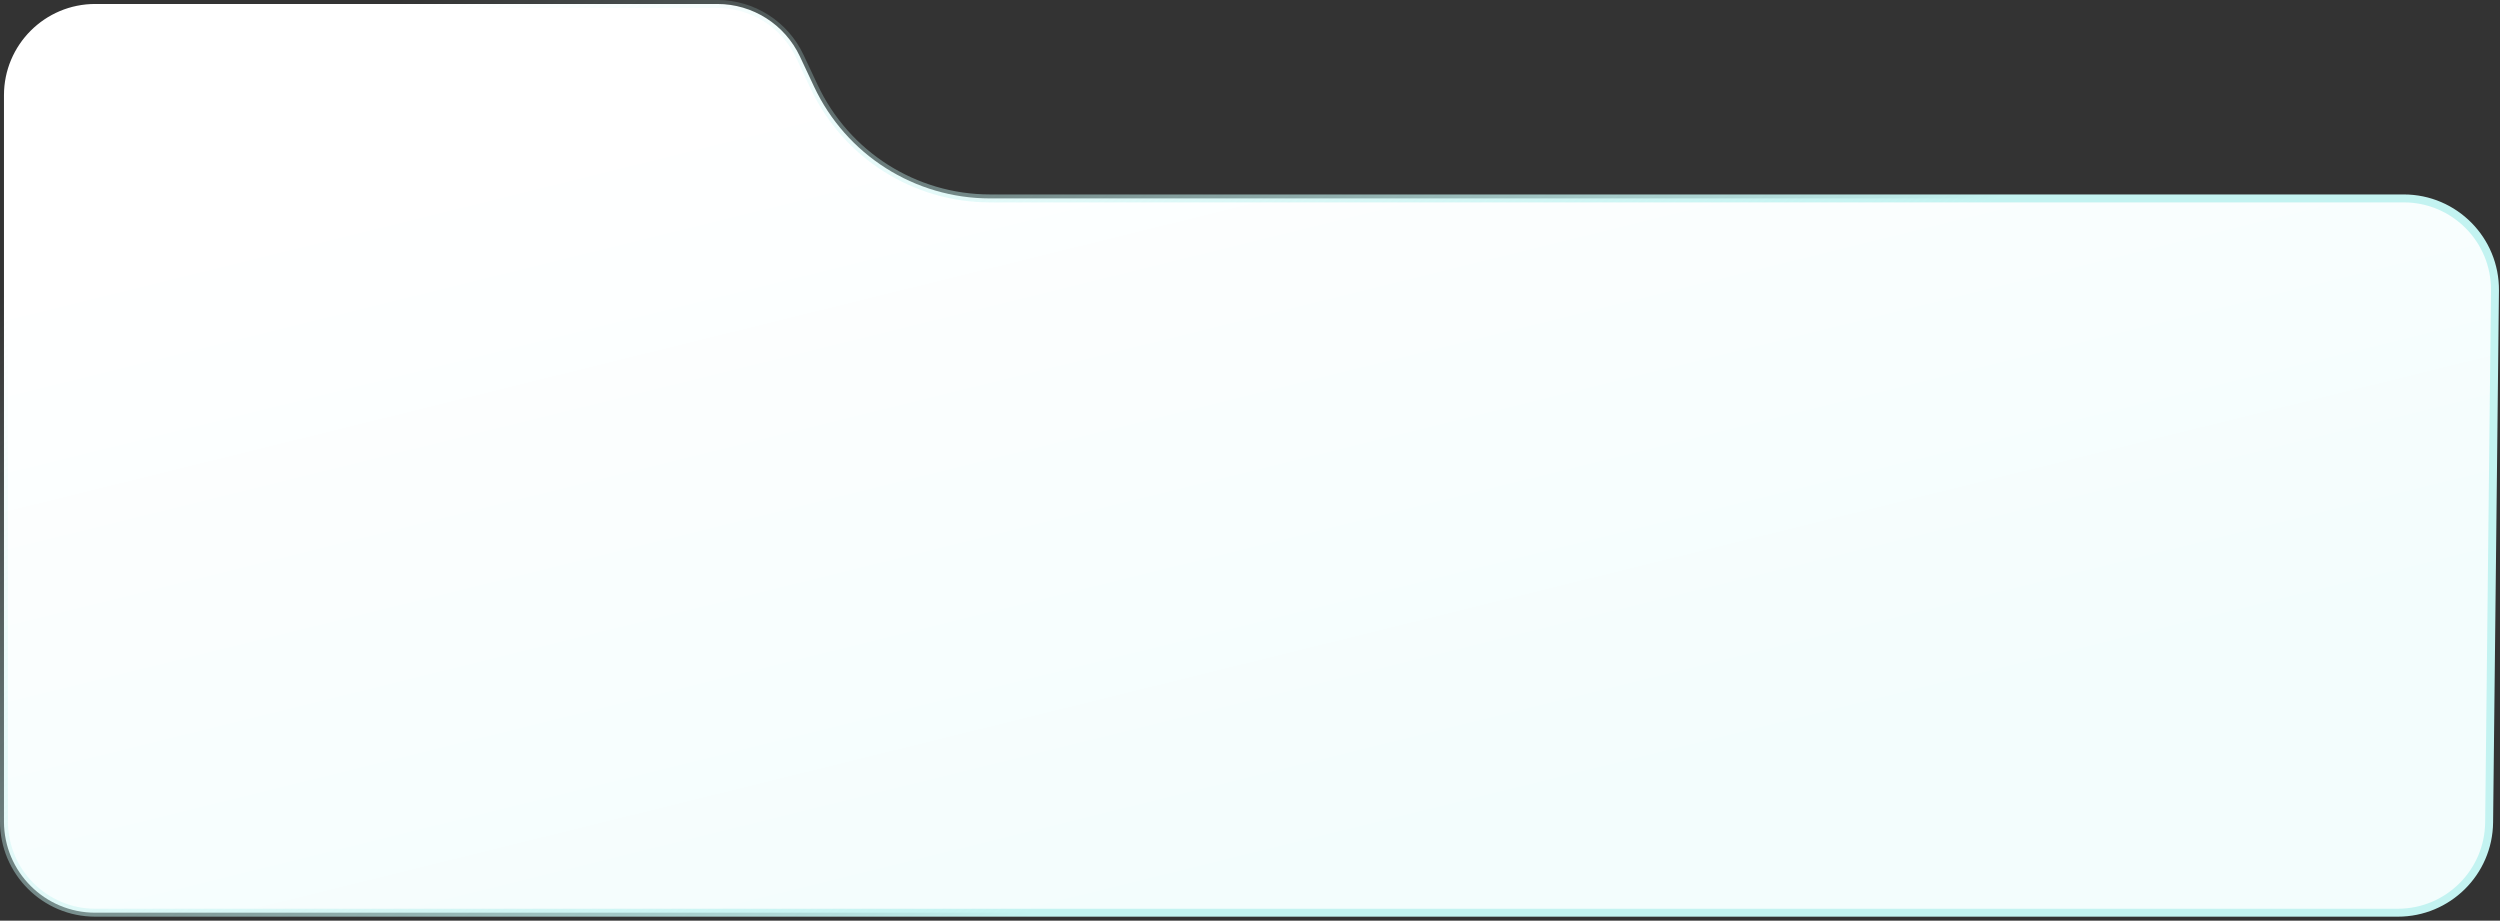 <?xml version="1.0" encoding="UTF-8"?> <svg xmlns="http://www.w3.org/2000/svg" width="315" height="116" viewBox="0 0 315 116" fill="none"><rect x="0" y="0" width="315" height="116" fill="#333333" stroke="none"/> <path d="M0.5 12C0.5 5.649 5.649 0.5 12 0.5H90.376C94.835 0.5 98.892 3.077 100.787 7.114L102.569 10.91C106.605 19.509 115.248 25 124.747 25H302.867C309.268 25 314.437 30.226 314.367 36.626L313.63 103.626C313.561 109.928 308.433 115 302.131 115H12C5.649 115 0.5 109.851 0.5 103.5V12Z" fill="url(#paint0_linear_724_1497)" stroke="url(#paint1_linear_724_1497)"></path> <defs> <linearGradient id="paint0_linear_724_1497" x1="144.705" y1="115.5" x2="117.804" y2="6.648" gradientUnits="userSpaceOnUse"> <stop stop-color="#F3FDFD"></stop> <stop offset="1" stop-color="white"></stop> </linearGradient> <linearGradient id="paint1_linear_724_1497" x1="142" y1="106.5" x2="58.5" y2="-6" gradientUnits="userSpaceOnUse"> <stop stop-color="#C3F3F1"></stop> <stop offset="1" stop-color="#C3F3F1" stop-opacity="0"></stop> </linearGradient> </defs> </svg> 